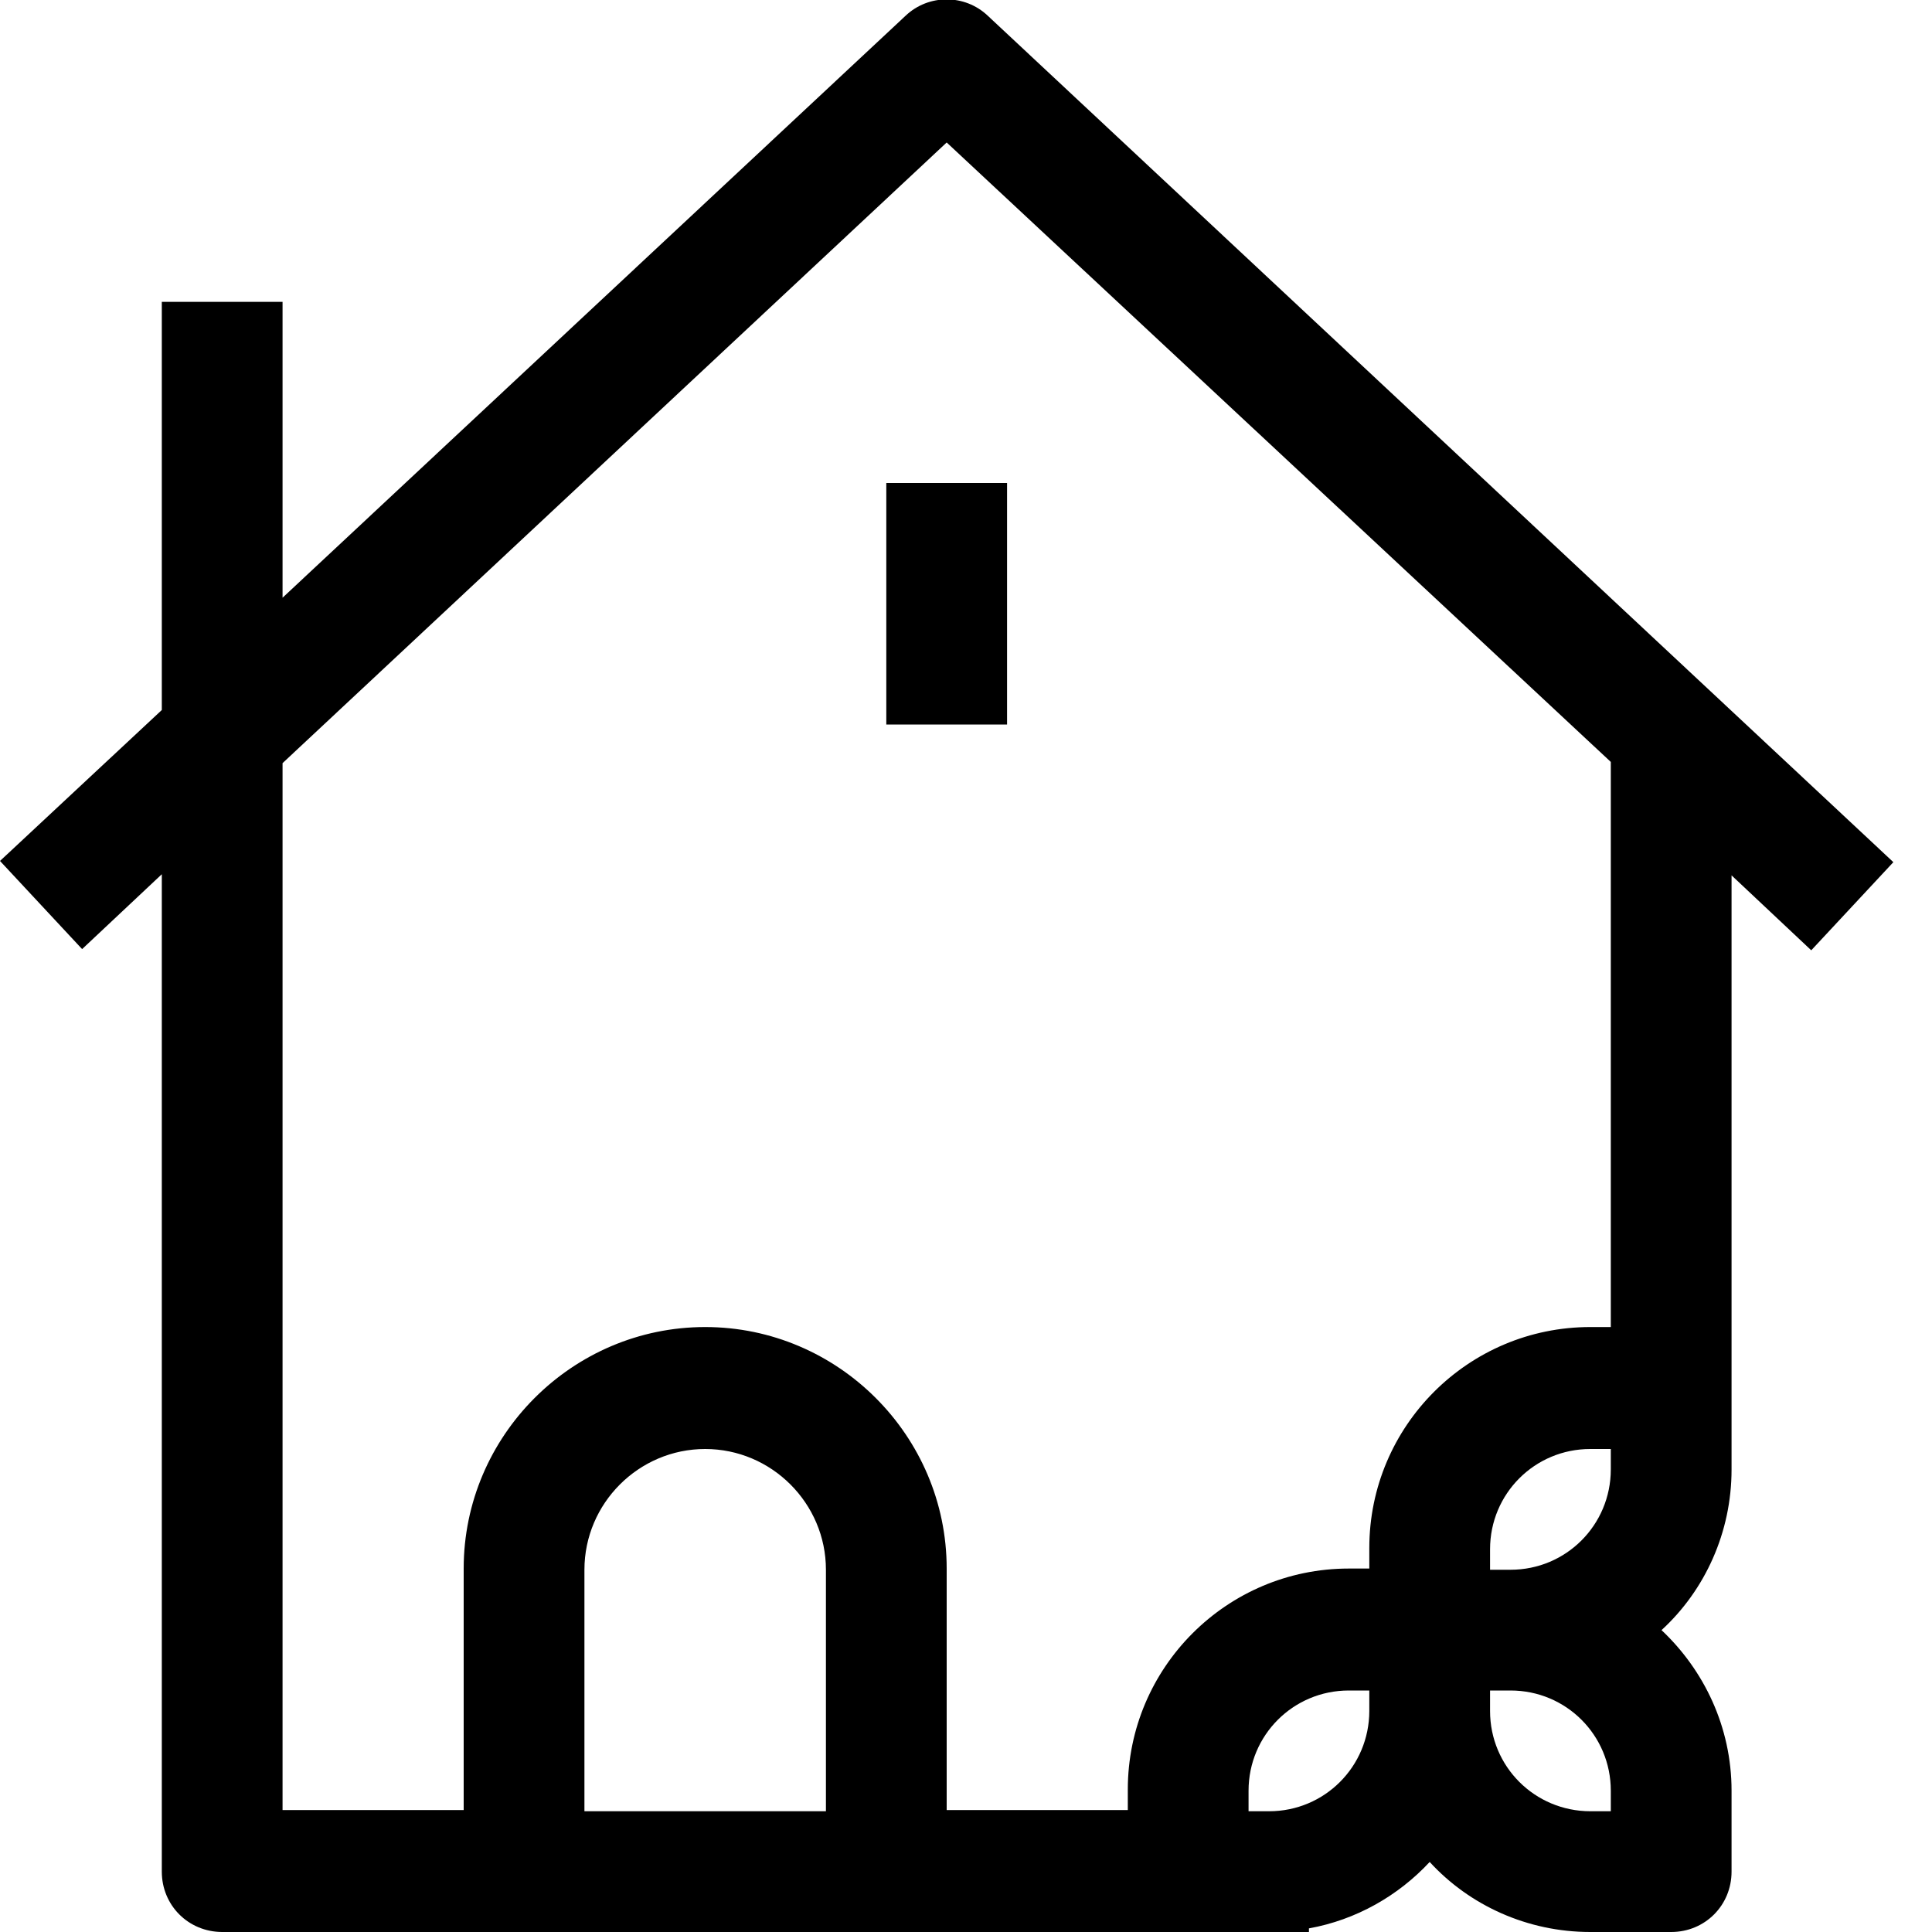 <svg width="24" height="24" viewBox="0 0 24 24" fill="none" xmlns="http://www.w3.org/2000/svg">
<g clip-path="url(#clip0_6321_8383)">
<path d="M11.25 0.195C11.535 -0.075 11.985 -0.075 12.27 0.195L23.52 10.71L22.5 11.805L21.51 10.874V18.255C21.51 19.035 21.18 19.755 20.64 20.25C21.165 20.744 21.51 21.45 21.51 22.245V23.25C21.51 23.669 21.18 24 20.76 24H19.755C18.975 24 18.255 23.67 17.76 23.13C17.37 23.55 16.845 23.85 16.26 23.955V24H2.76C2.34 23.999 2.01 23.669 2.01 23.25V10.86L1.02 11.79L0 10.695L2.01 8.82V3.75H3.51V7.425L11.25 0.195ZM8.76 18C7.935 18 7.26 18.675 7.26 19.5V22.5H10.26V19.5C10.26 18.675 9.585 18 8.76 18ZM16.755 21C16.065 21 15.51 21.555 15.51 22.245V22.5H15.765C16.454 22.5 17.009 21.945 17.01 21.255V21H16.755ZM18.51 21V21.255C18.51 21.945 19.065 22.499 19.755 22.5H20.01V22.245C20.01 21.555 19.455 21 18.765 21H18.51ZM3.51 9.48V22.485H5.76V19.485C5.76 17.835 7.11 16.485 8.76 16.485C10.41 16.485 11.76 17.835 11.76 19.485V22.485H14.01V22.23C14.01 20.715 15.24 19.485 16.755 19.485H17.01V19.23C17.01 17.715 18.24 16.485 19.755 16.485H20.01V9.465L11.76 1.77L3.51 9.48ZM19.755 18C19.065 18 18.51 18.555 18.51 19.245V19.5H18.765C19.454 19.5 20.009 18.945 20.01 18.255V18H19.755ZM12.51 6V9H11.01V6H12.51Z" fill="black"/>
</g>
<defs>
<clipPath id="clip0_6321_8383">
<rect width="24" height="24" fill="white"/>
</clipPath>
</defs>
</svg>
